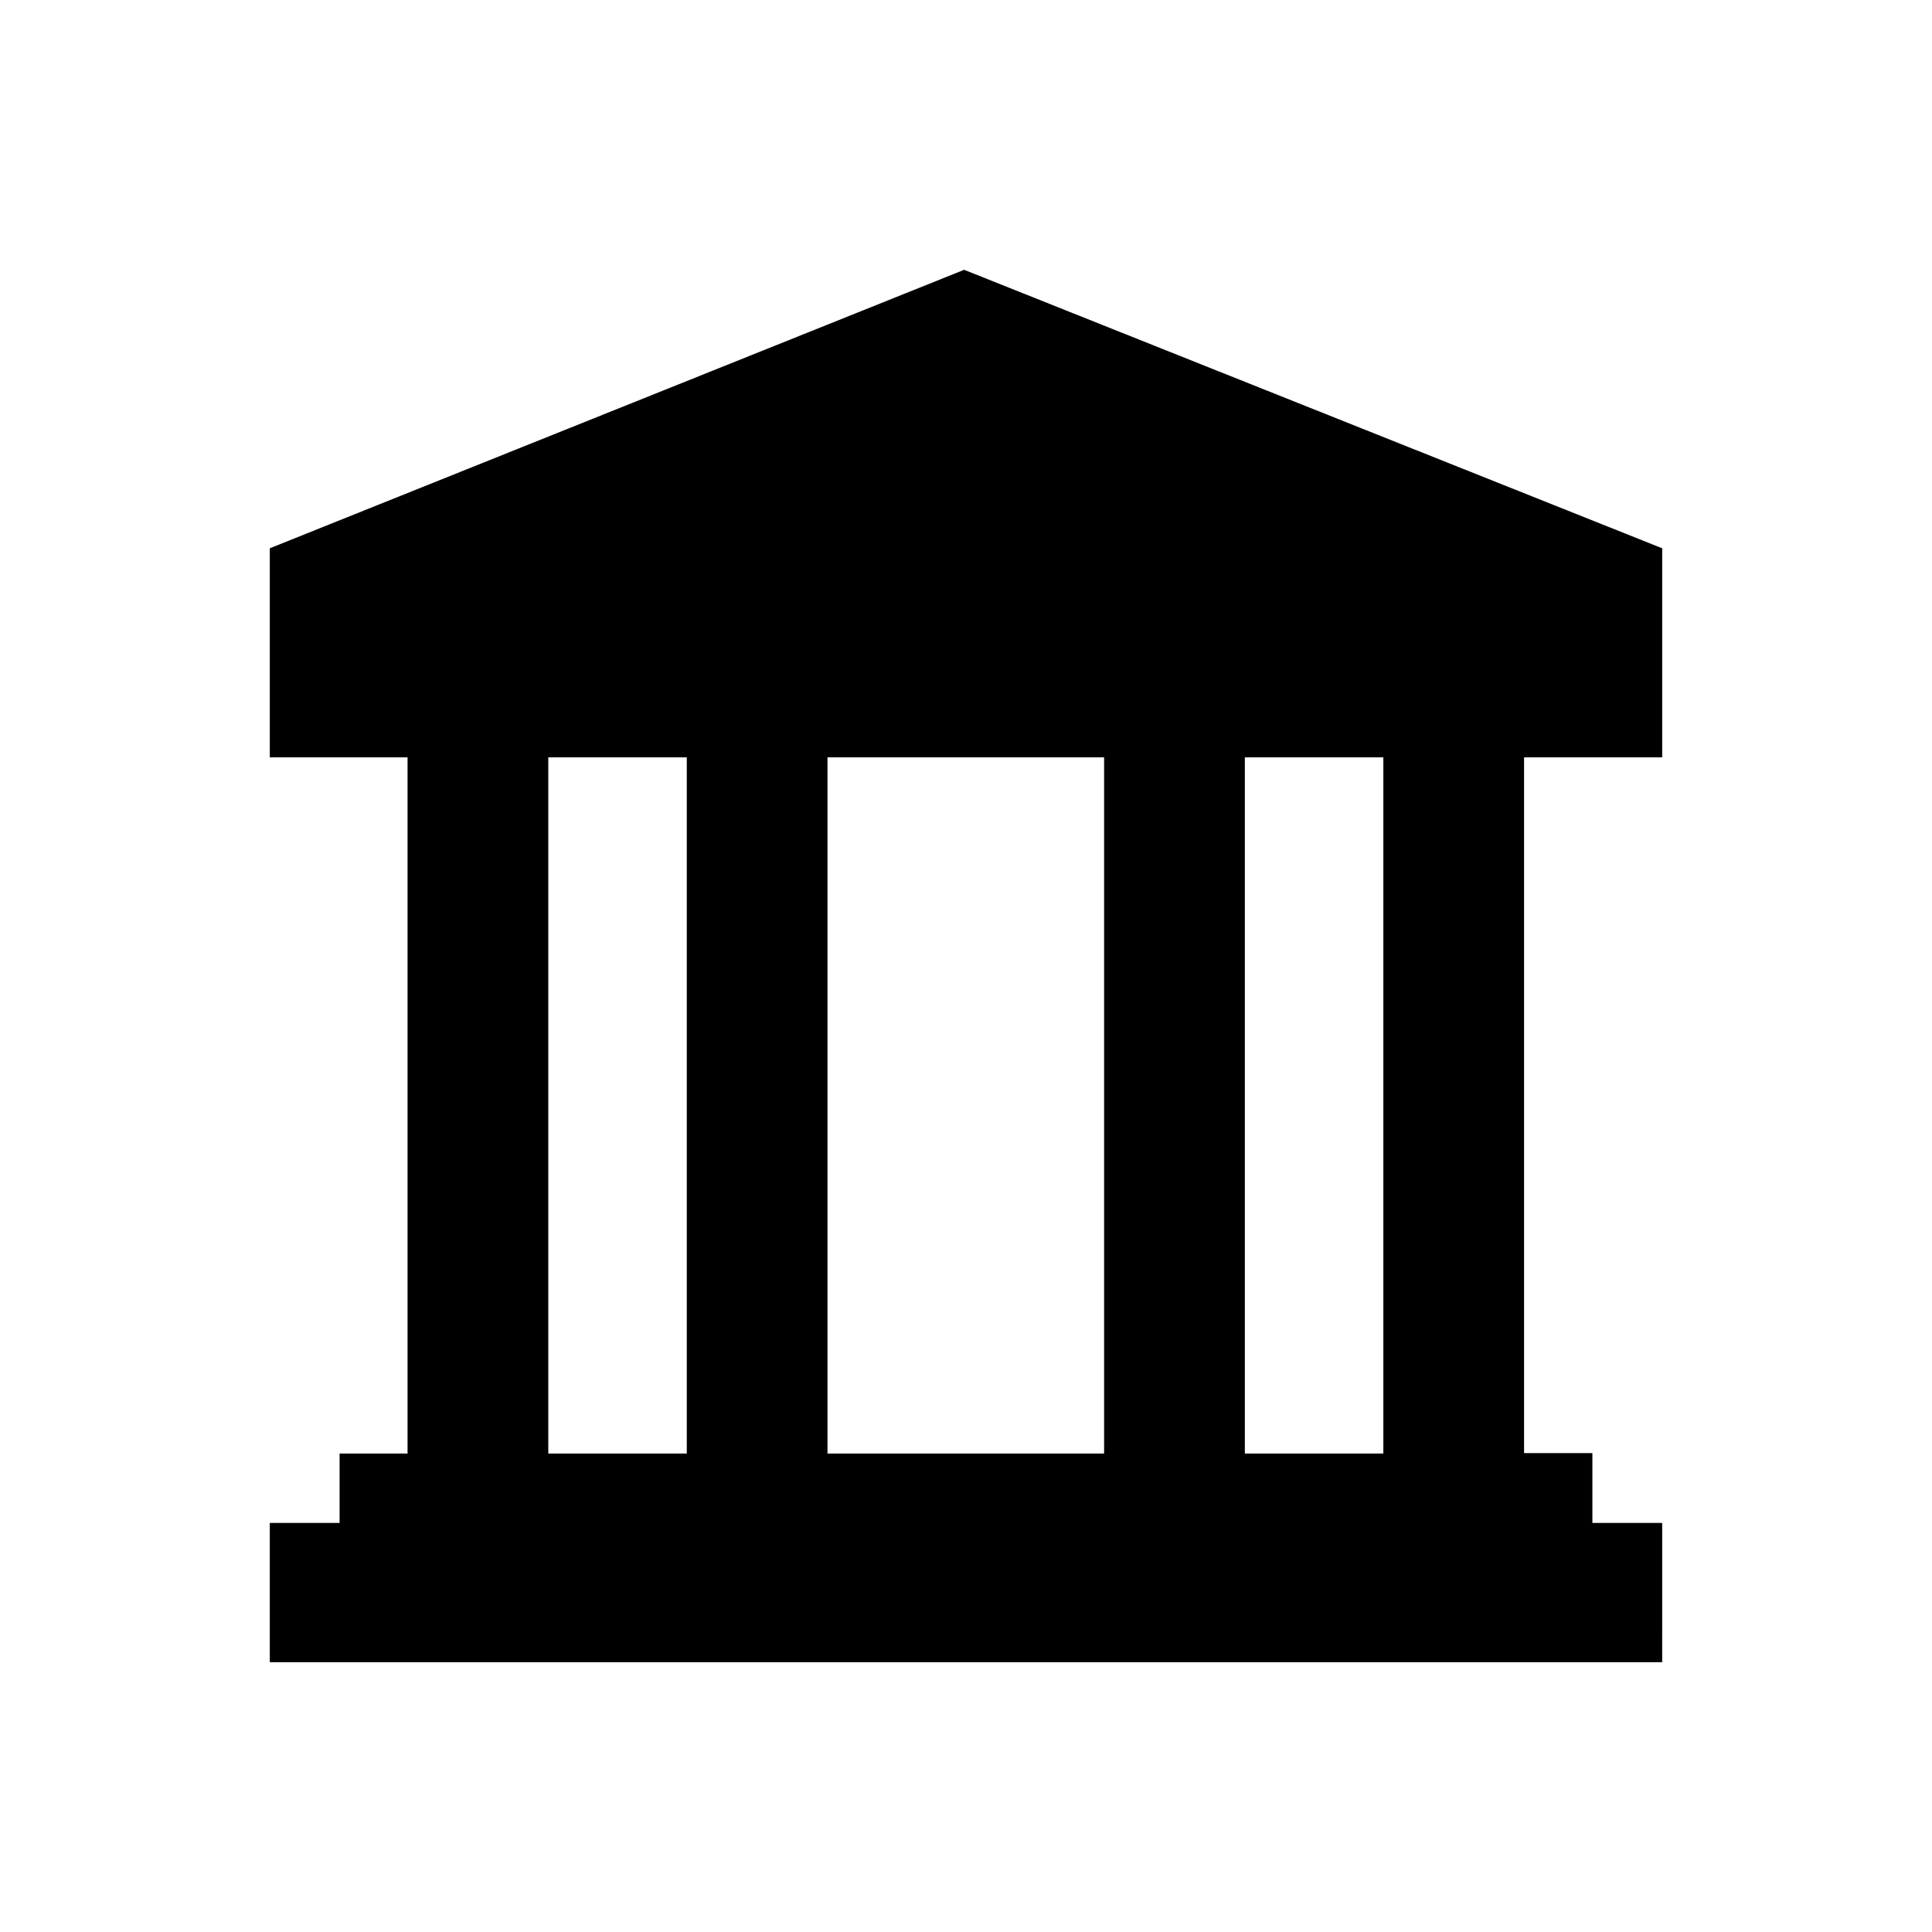 <?xml version="1.0" encoding="UTF-8"?>
<!-- Uploaded to: SVG Repo, www.svgrepo.com, Generator: SVG Repo Mixer Tools -->
<svg fill="#000000" width="800px" height="800px" version="1.1" viewBox="144 144 512 512" xmlns="http://www.w3.org/2000/svg">
 <path d="m584.5 344.7v-55.398l-184.99-73.801-184.01 73.801v55.398h36.508v184.5h-18.012v18.398h-18.5v36.898h369l0.004-36.898h-18.5v-18.5h-18.105v-184.4zm-147.9 0v184.5h-73.309l0.004-184.5zm-147.3 0h36.703v184.5h-36.703zm221.3 184.5h-36.703v-184.5h36.703z"/>
</svg>
